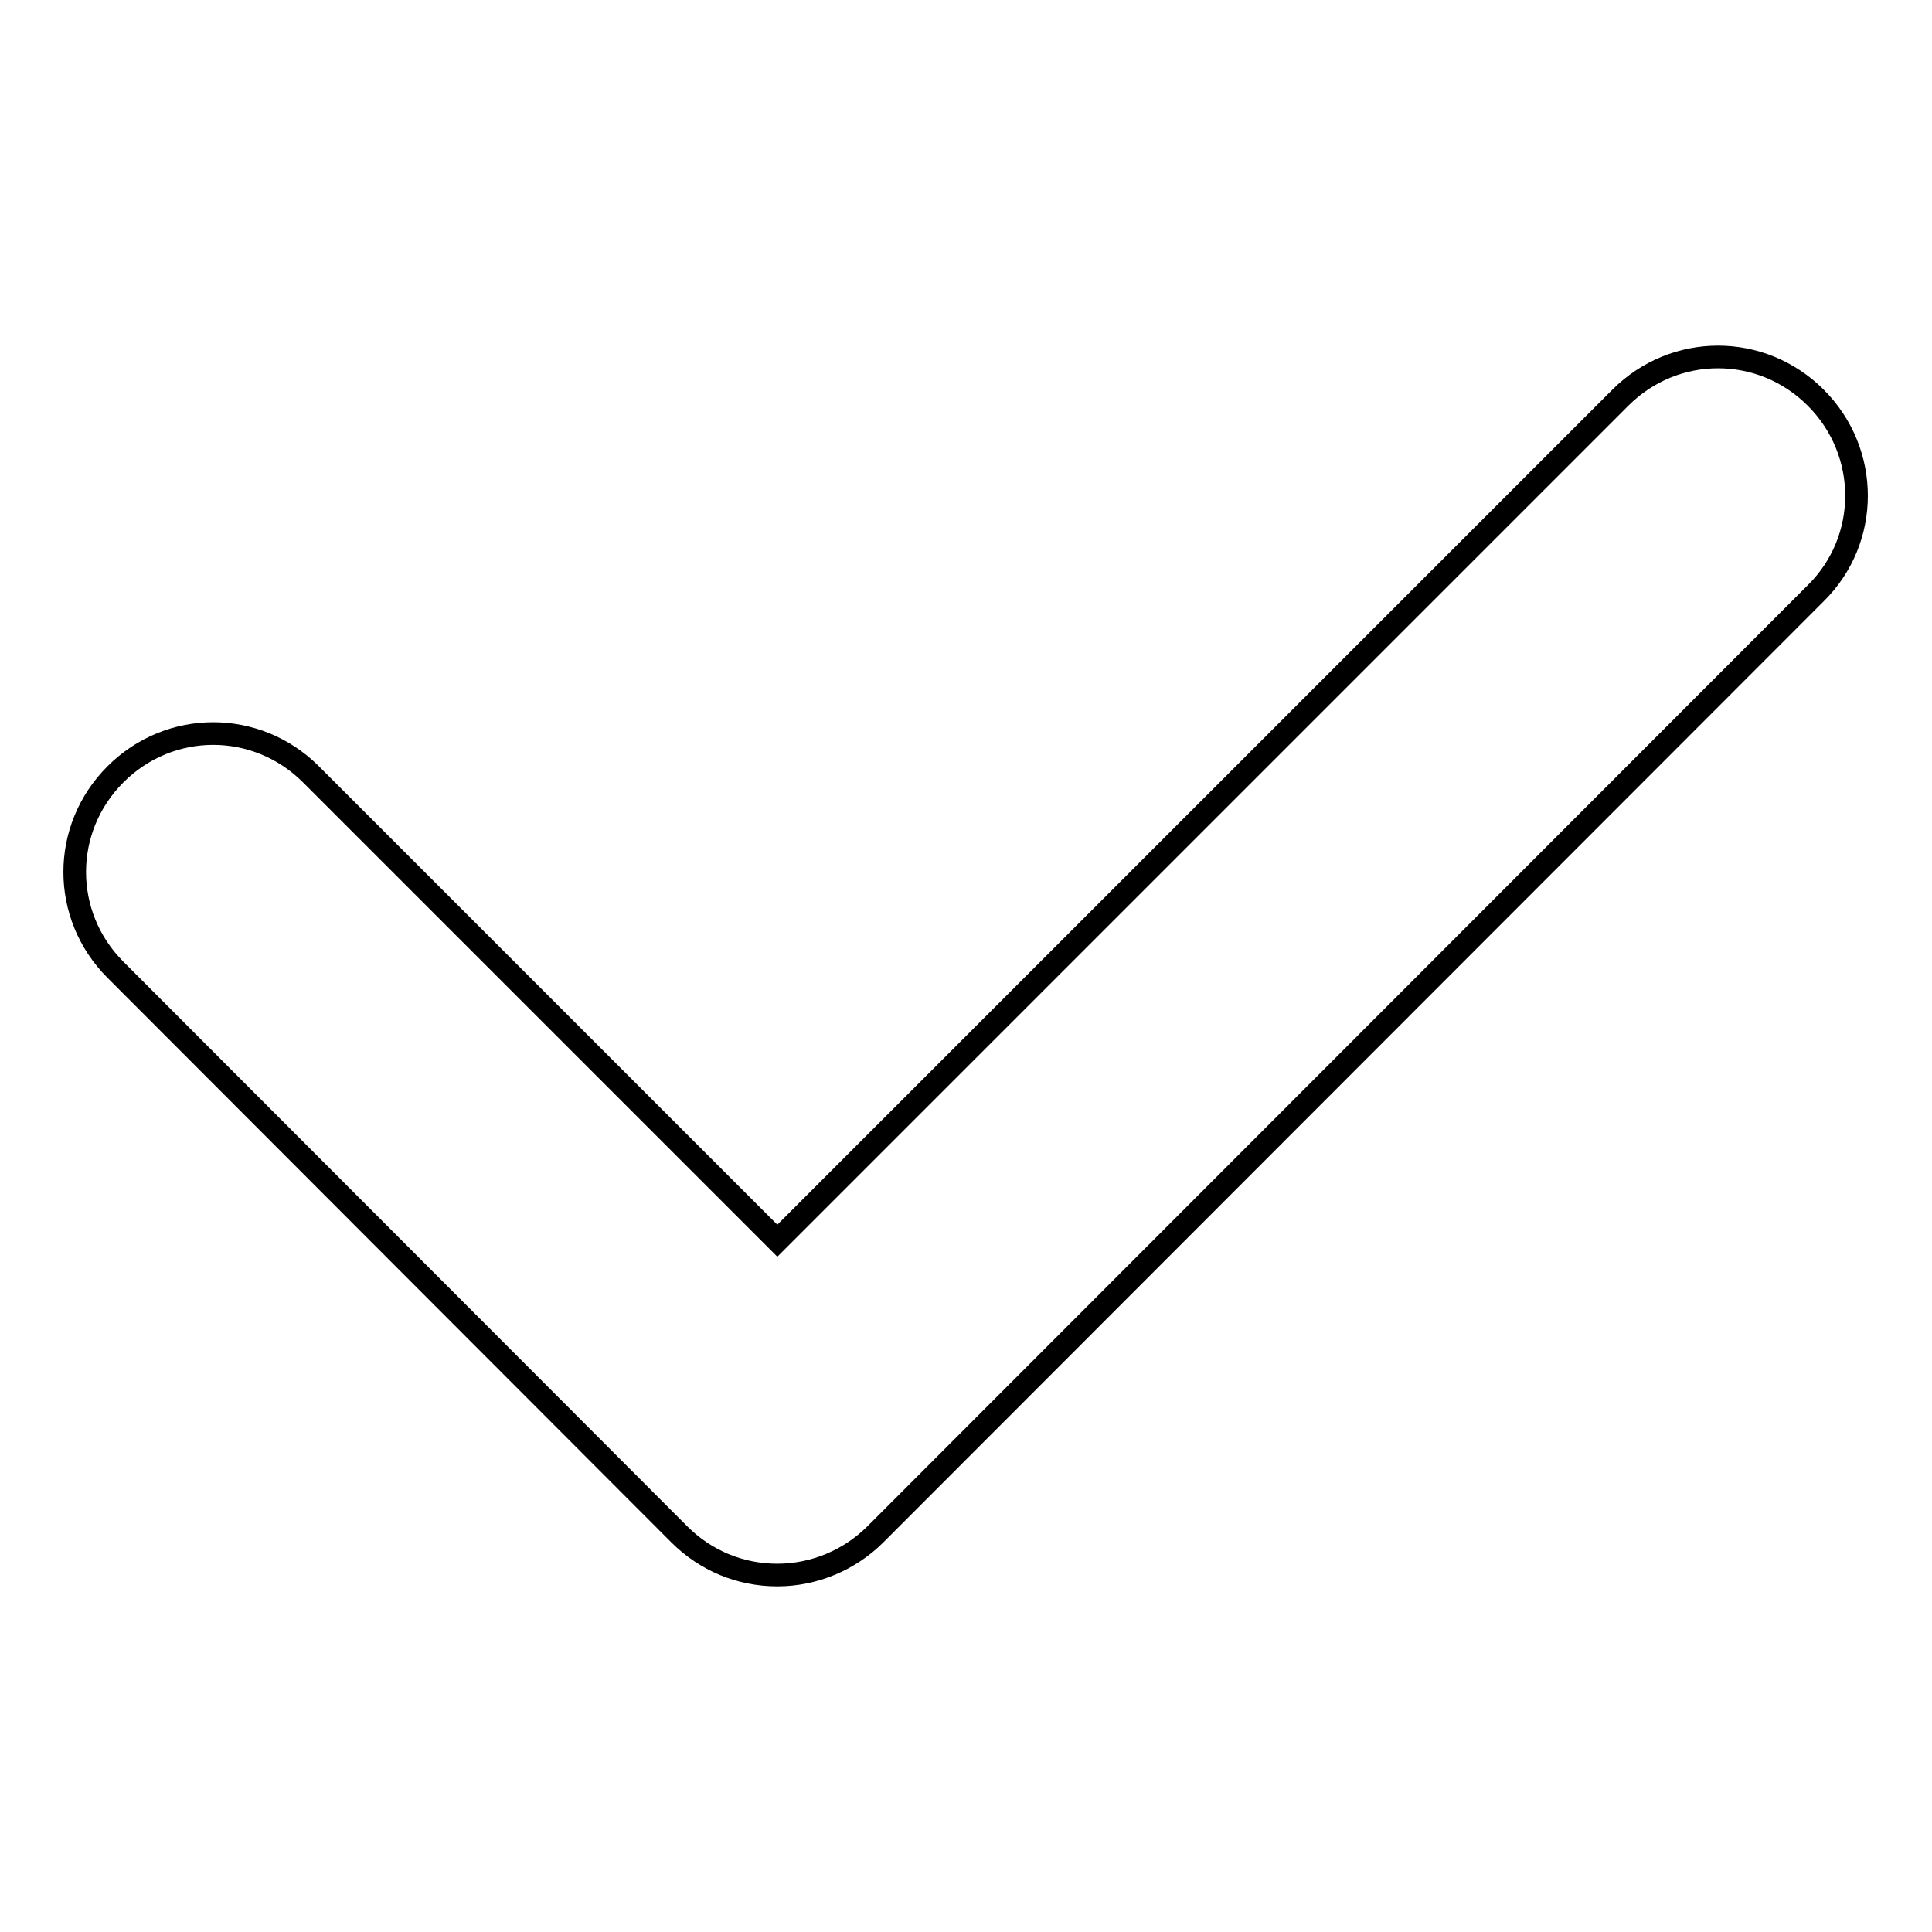 <?xml version="1.0" encoding="utf-8"?>
<!-- Svg Vector Icons : http://www.onlinewebfonts.com/icon -->
<!DOCTYPE svg PUBLIC "-//W3C//DTD SVG 1.1//EN" "http://www.w3.org/Graphics/SVG/1.1/DTD/svg11.dtd">
<svg version="1.1" xmlns="http://www.w3.org/2000/svg" xmlns:xlink="http://www.w3.org/1999/xlink" x="0px" y="0px" viewBox="0 0 256 256" enable-background="new 0 0 256 256" xml:space="preserve">
<g><g><g><path stroke-width="3" fill-opacity="0" stroke="#000000"  d="M240.6,78.6L116,203.3c-3.4,3.4-8.1,5.4-13,5.4s-9.5-1.9-13-5.4l-74.7-74.8c-7.2-7.2-7.2-18.7,0-25.9c7.2-7.2,18.7-7.2,25.9,0l61.8,61.8L214.7,52.7c7.2-7.2,18.7-7.2,25.9,0C247.8,59.9,247.8,71.5,240.6,78.6z"/></g><g></g><g></g><g></g><g></g><g></g><g></g><g></g><g></g><g></g><g></g><g></g><g></g><g></g><g></g><g></g></g></g>
</svg>